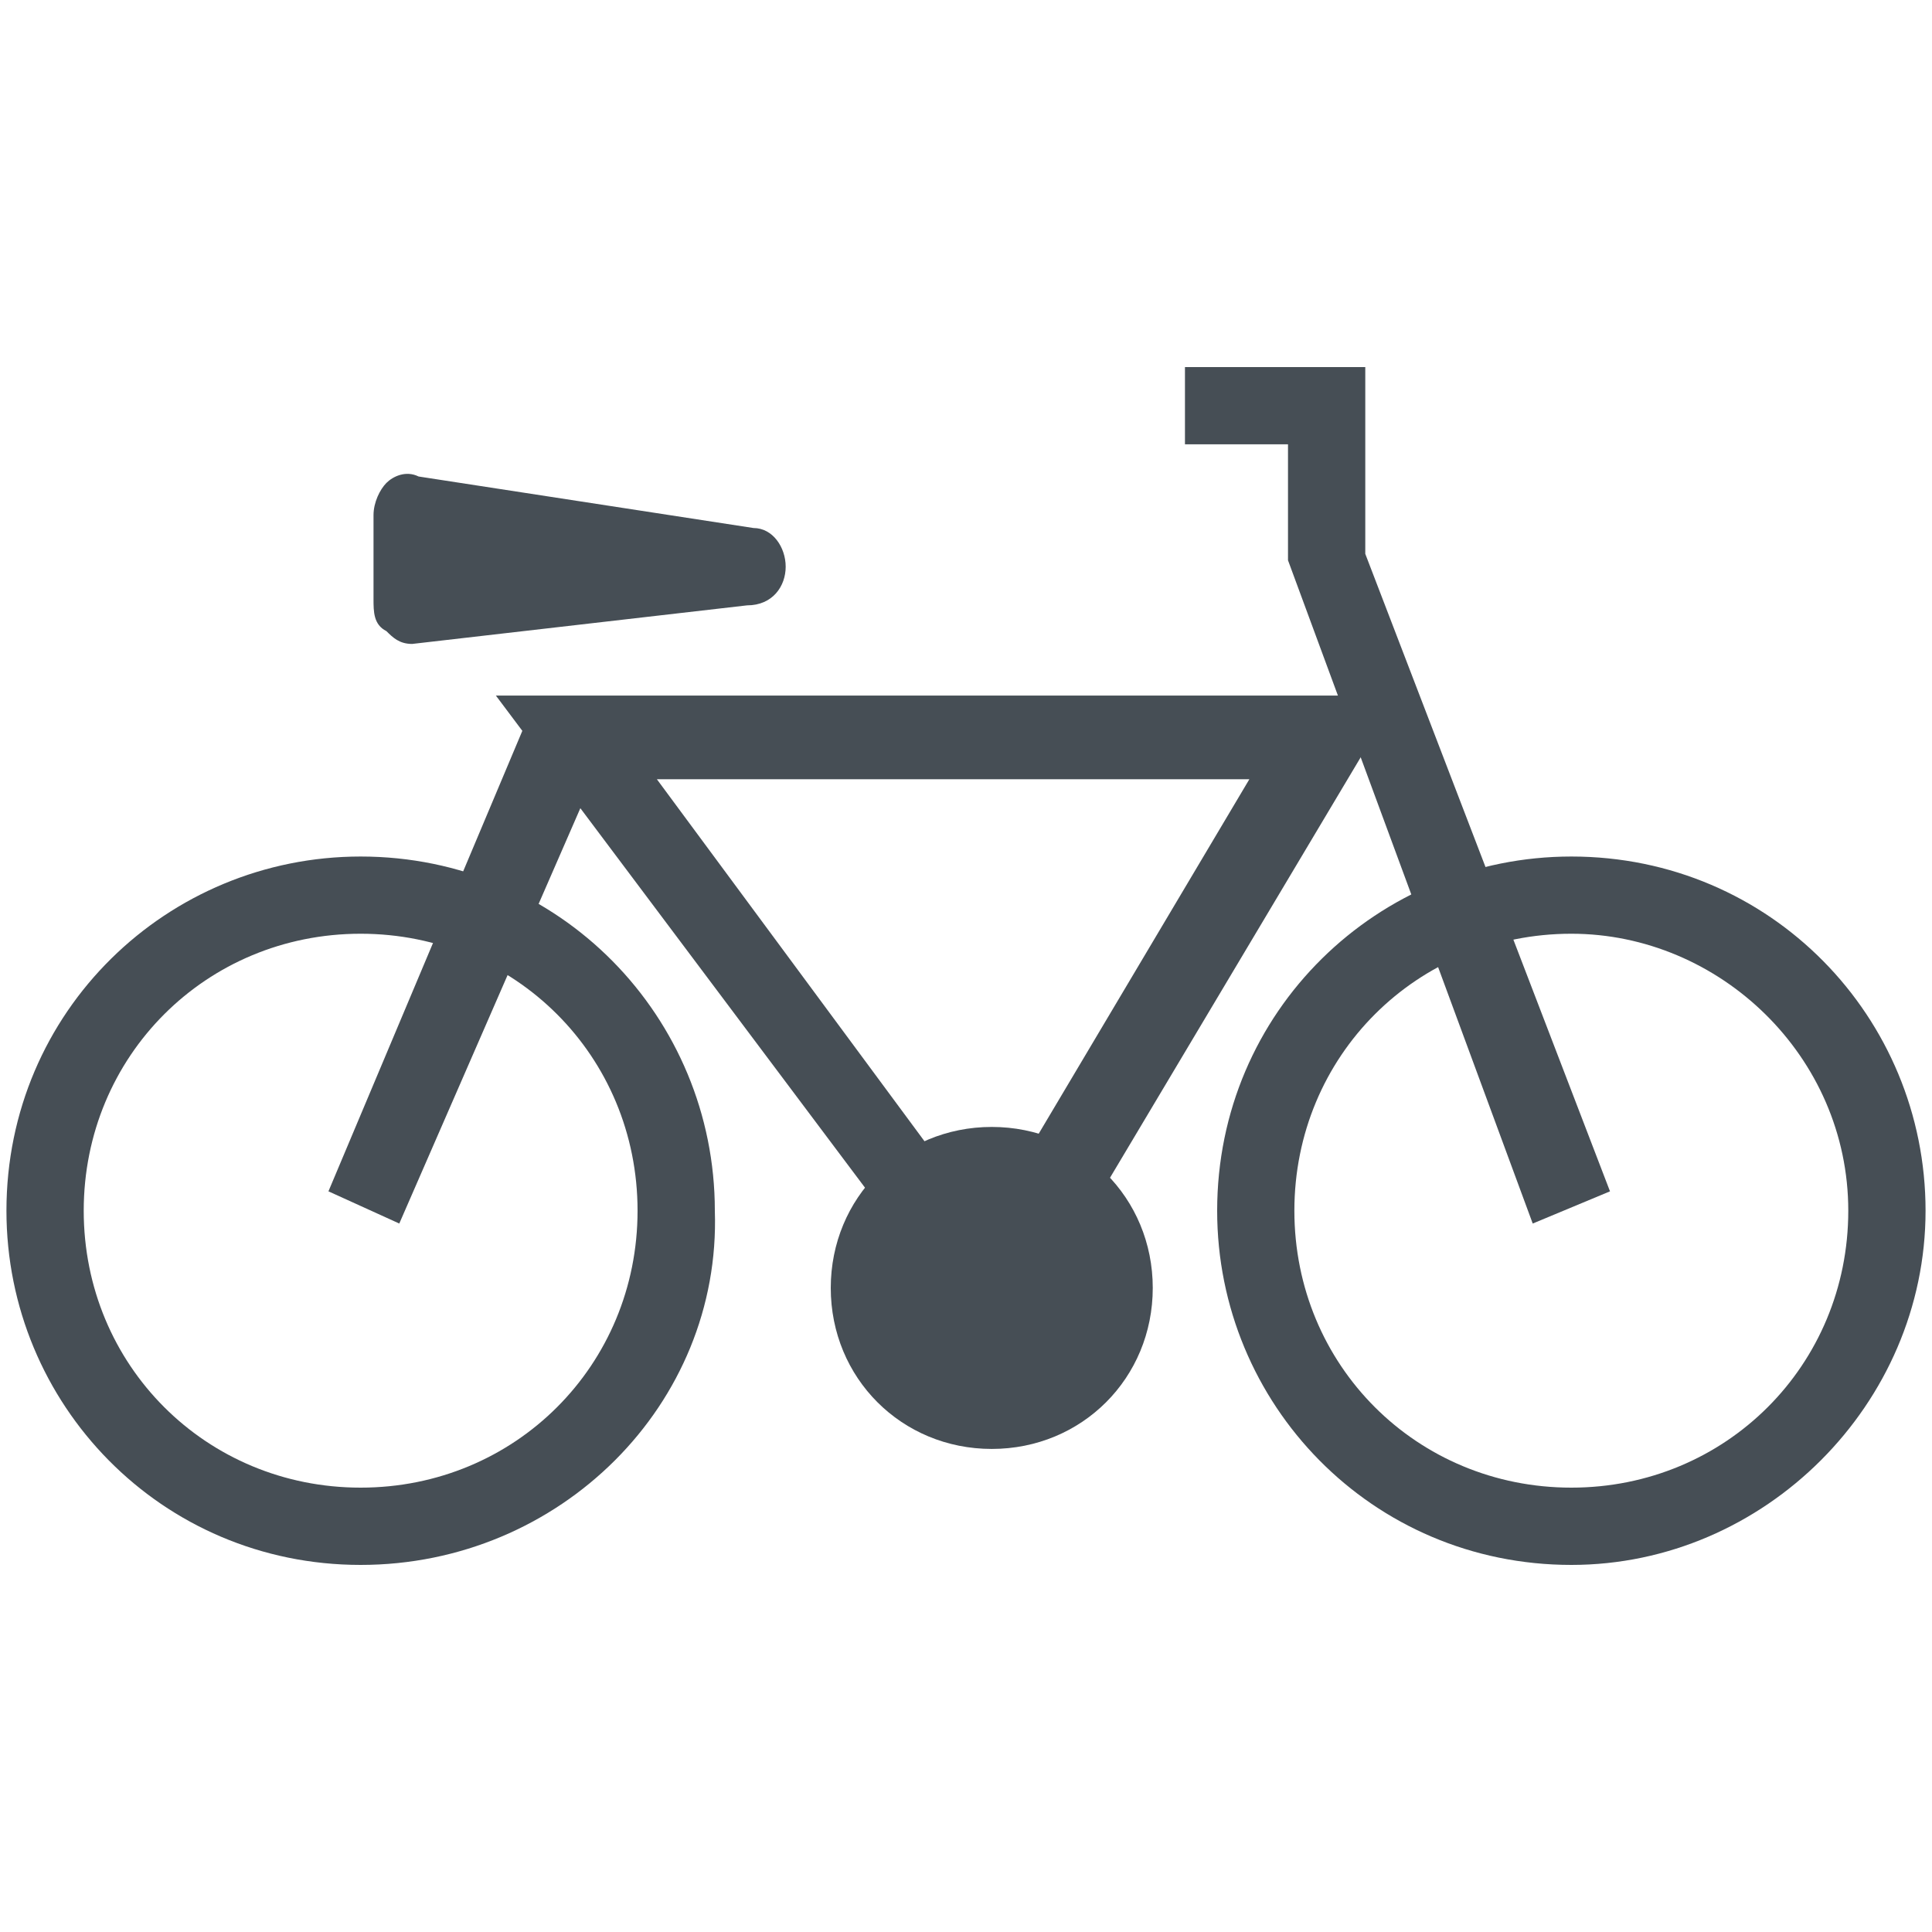<?xml version="1.0" encoding="utf-8"?>
<!-- Generator: Adobe Illustrator 16.0.0, SVG Export Plug-In . SVG Version: 6.00 Build 0)  -->
<!DOCTYPE svg PUBLIC "-//W3C//DTD SVG 1.1//EN" "http://www.w3.org/Graphics/SVG/1.1/DTD/svg11.dtd">
<svg xmlns="http://www.w3.org/2000/svg" xmlns:xlink="http://www.w3.org/1999/xlink" version="1.1" id="Calque_1" x="0px" y="0px" width="30px" height="30px" viewBox="0 -5 30 30" xml:space="preserve">
<path fill="#464E55" d="M5.6,19.3c-3.1,0-5.5-2.5-5.5-5.5c0-3.1,2.5-5.5,5.5-5.5c3.1,0,5.5,2.5,5.5,5.5C11.2,16.8,8.7,19.3,5.6,19.3  z M5.6,9.499c-2.4,0-4.3,1.9-4.3,4.301s1.9,4.3,4.3,4.3s4.3-1.899,4.3-4.3C9.9,11.4,8,9.499,5.6,9.499z"/>
<path fill="#464E55" d="M24.4,19.3c-3.102,0-5.5-2.5-5.5-5.5c0-3.1,2.5-5.5,5.5-5.5c3.1,0,5.5,2.5,5.5,5.5S27.4,19.3,24.4,19.3z   M24.4,9.499c-2.4,0-4.301,1.9-4.301,4.301s1.899,4.3,4.301,4.3c2.398,0,4.3-1.899,4.3-4.3C28.7,11.4,26.7,9.499,24.4,9.499z"/>
<path fill="#464E55" d="M10.6,12.8"/>
<path fill="#464E55" d="M15.4,17.499c-1.4,0-2.5-1.1-2.5-2.5c0-1.399,1.1-2.5,2.5-2.5s2.5,1.101,2.5,2.5  C17.9,16.399,16.8,17.499,15.4,17.499z"/>
<circle fill="#464E55" cx="15.4" cy="15.1" r="1.899"/>
<path fill="#464E55" d="M15.5,16.2L7.7,5.801h14L15.5,16.2z M10.2,7.1l5.1,6.899L19.4,7.1H10.2z"/>
<polygon fill="#464E55" points="23.8,13.999 20,3.7 20,1.899 18.4,1.899 18.4,0.7 21.2,0.7 21.2,3.6 25,13.499 "/>
<path fill="#464E55" d="M6.4,4.999c-0.2,0-0.3-0.1-0.4-0.199C5.8,4.699,5.8,4.499,5.8,4.3V2.999C5.8,2.8,5.9,2.6,6,2.499  c0.1-0.1,0.3-0.199,0.5-0.1l5.2,0.8c0.3,0,0.5,0.3,0.5,0.601c0,0.3-0.2,0.6-0.6,0.6L6.4,4.999L6.4,4.999z"/>
<polygon fill="#464E55" points="6.2,13.999 5.1,13.499 8.3,5.899 9.6,6.2 "/>
</svg>
